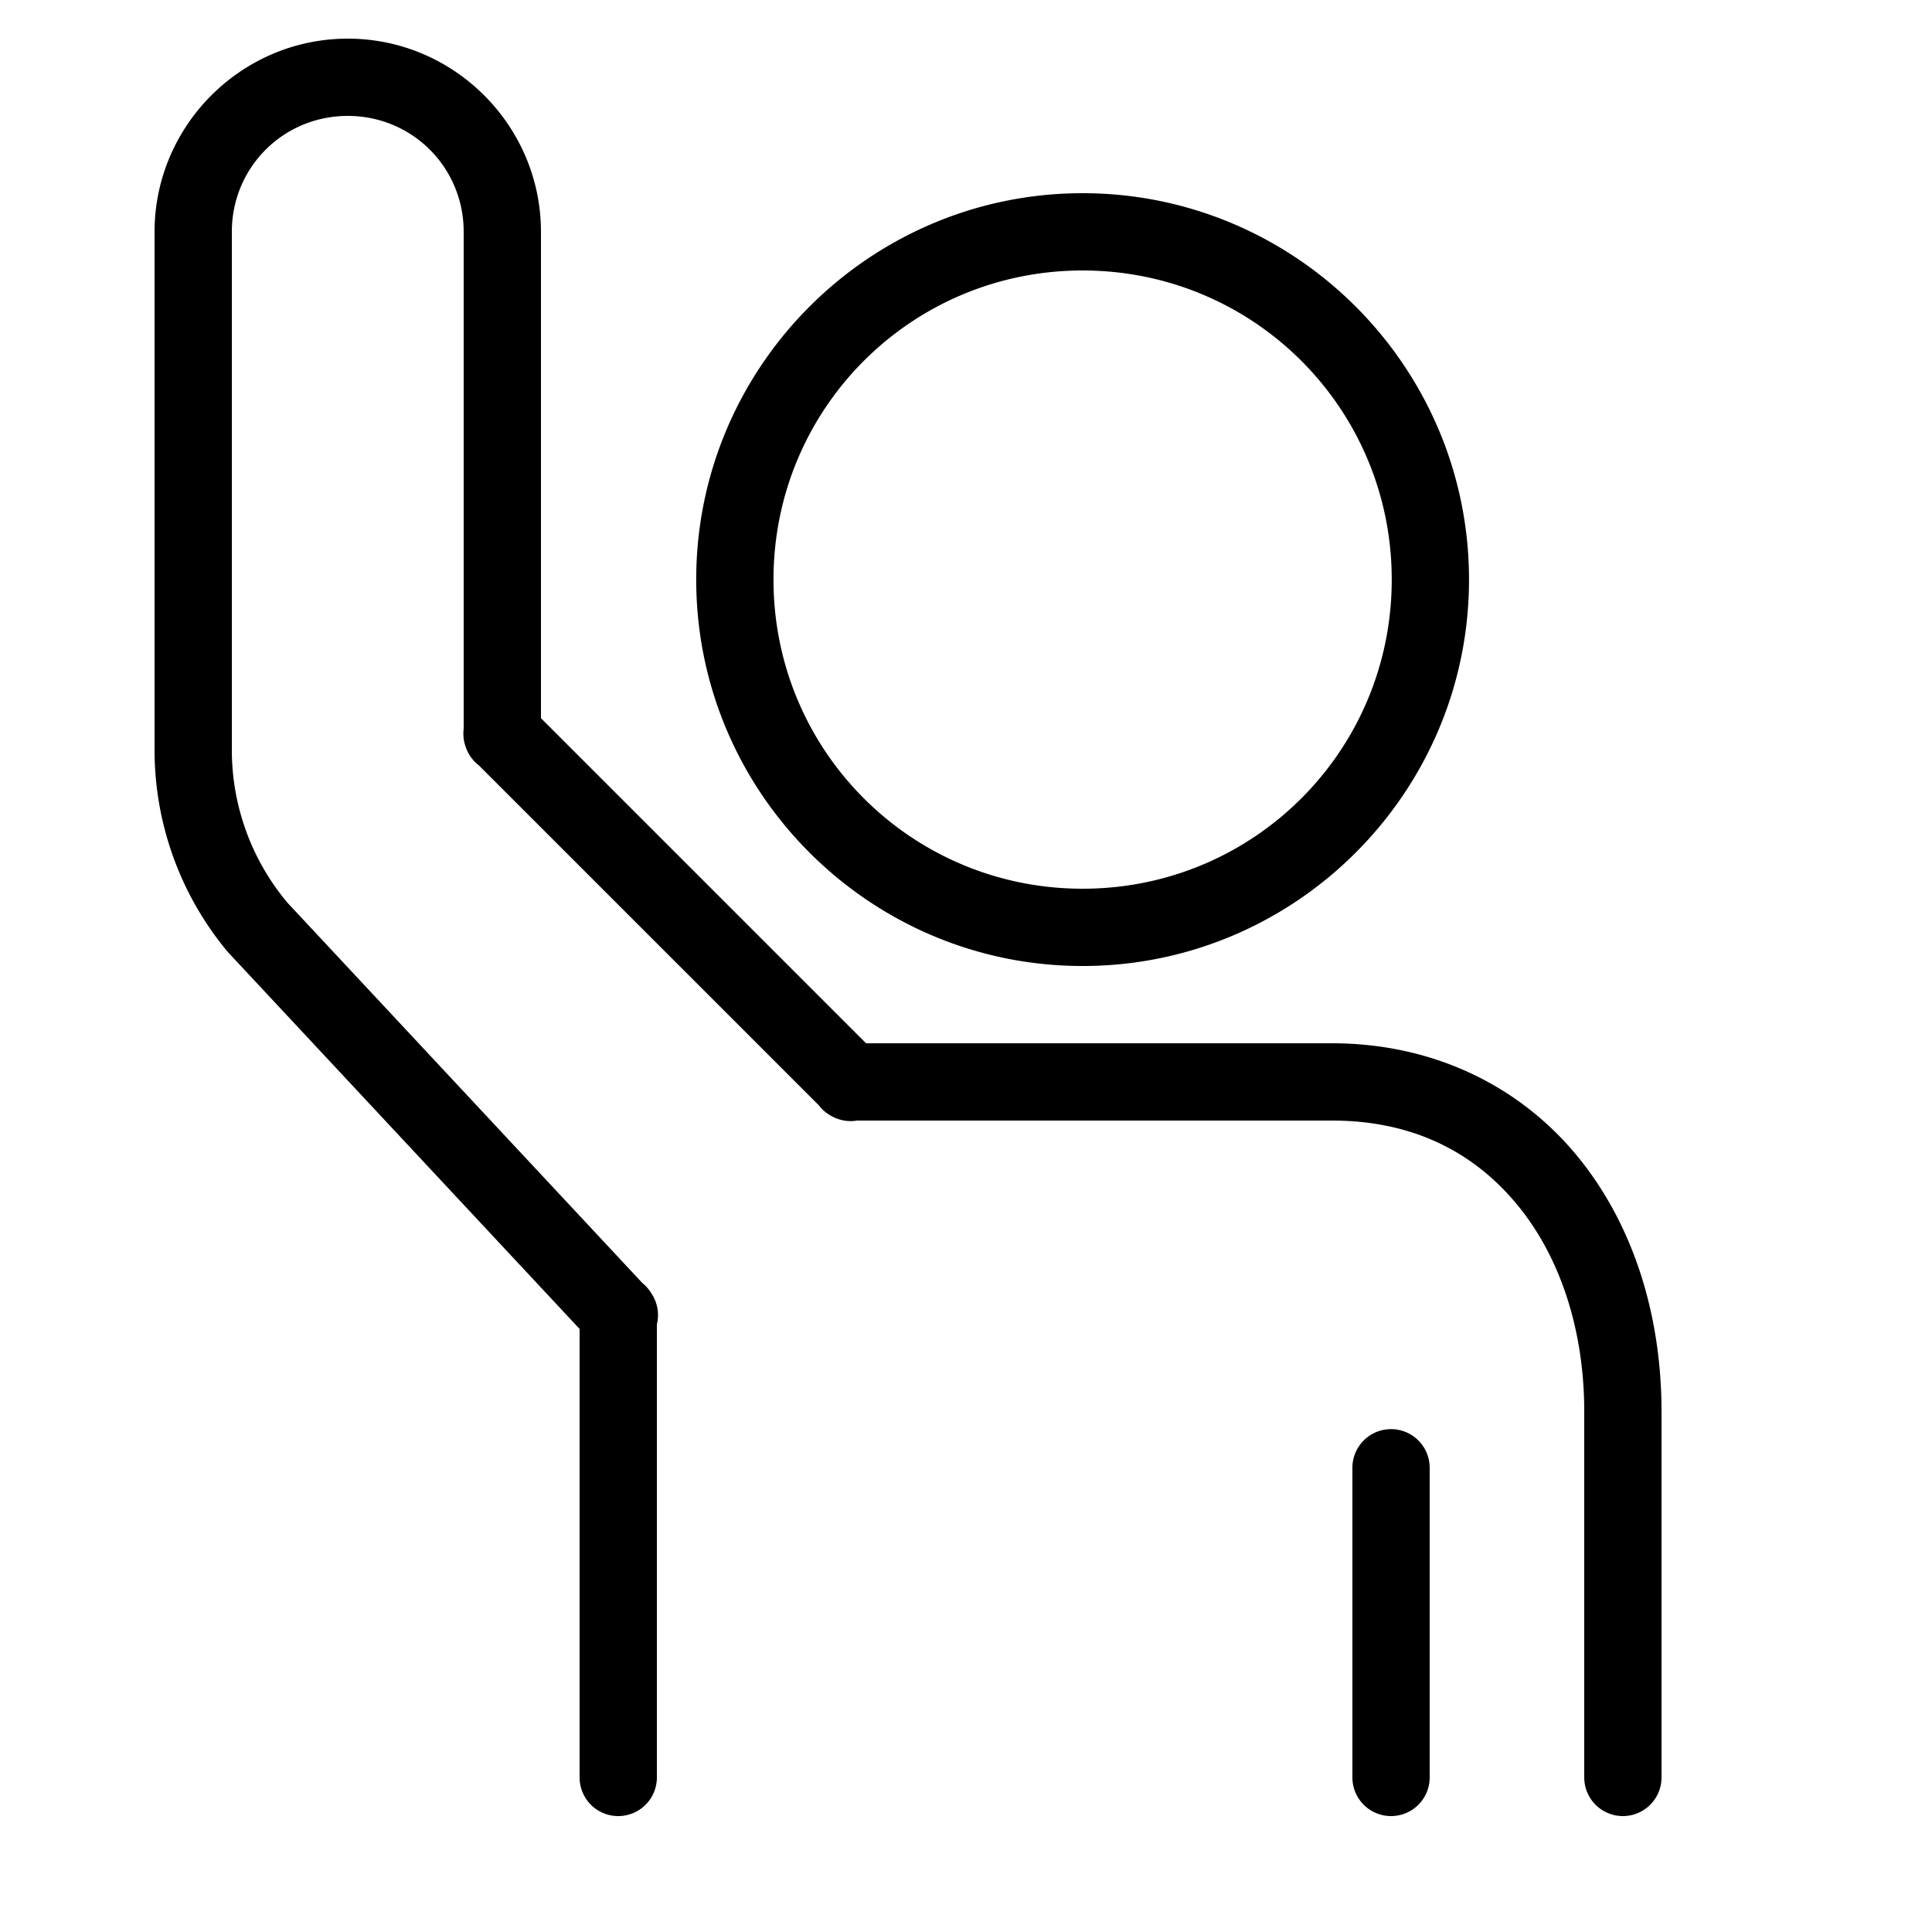 <svg fill="#000000" xmlns="http://www.w3.org/2000/svg"  viewBox="0 0 50 50" width="150px" height="150px"><path d="M 9 1 C 6.25 1 4 3.25 4 6 L 4 19.41 C 4 21.317 4.668 23.164 5.889 24.629 A 1 1 0 0 0 5.926 24.67 L 15 34.393 L 15 46 A 1 1 0 1 0 17 46 L 17 34.273 A 1 1 0 0 0 16.855 33.469 A 1 1 0 0 0 16.625 33.205 L 7.426 23.348 L 7.424 23.344 C 6.504 22.239 6 20.848 6 19.41 L 6 6 C 6 4.332 7.332 3 9 3 C 10.668 3 12 4.332 12 6 L 12 18.863 A 1 1 0 0 0 12.041 19.297 A 1 1 0 0 0 12.064 19.361 A 1 1 0 0 0 12.082 19.406 A 1 1 0 0 0 12.396 19.811 L 21.193 28.607 A 1 1 0 0 0 21.529 28.889 A 1 1 0 0 0 21.57 28.91 A 1 1 0 0 0 22.18 29 L 34.469 29 C 36.555 29 38.117 29.807 39.234 31.141 C 40.352 32.474 41 34.375 41 36.531 L 41 46 A 1 1 0 1 0 43 46 L 43 36.531 C 43 33.976 42.238 31.612 40.768 29.857 C 39.297 28.103 37.095 27 34.469 27 L 22.414 27 L 14 18.586 L 14 6 C 14 3.25 11.75 1 9 1 z M 28.018 5 C 22.507 5 18.018 9.489 18.018 15 C 18.018 20.511 22.507 25 28.018 25 C 33.529 25 38.018 20.511 38.018 15 C 38.018 9.489 33.529 5 28.018 5 z M 28.018 7 C 32.448 7 36.018 10.57 36.018 15 C 36.018 19.43 32.448 23 28.018 23 C 23.587 23 20.018 19.43 20.018 15 C 20.018 10.57 23.587 7 28.018 7 z M 35.984 36.986 A 1 1 0 0 0 35 38 L 35 46 A 1 1 0 1 0 37 46 L 37 38 A 1 1 0 0 0 35.984 36.986 z"/></svg>